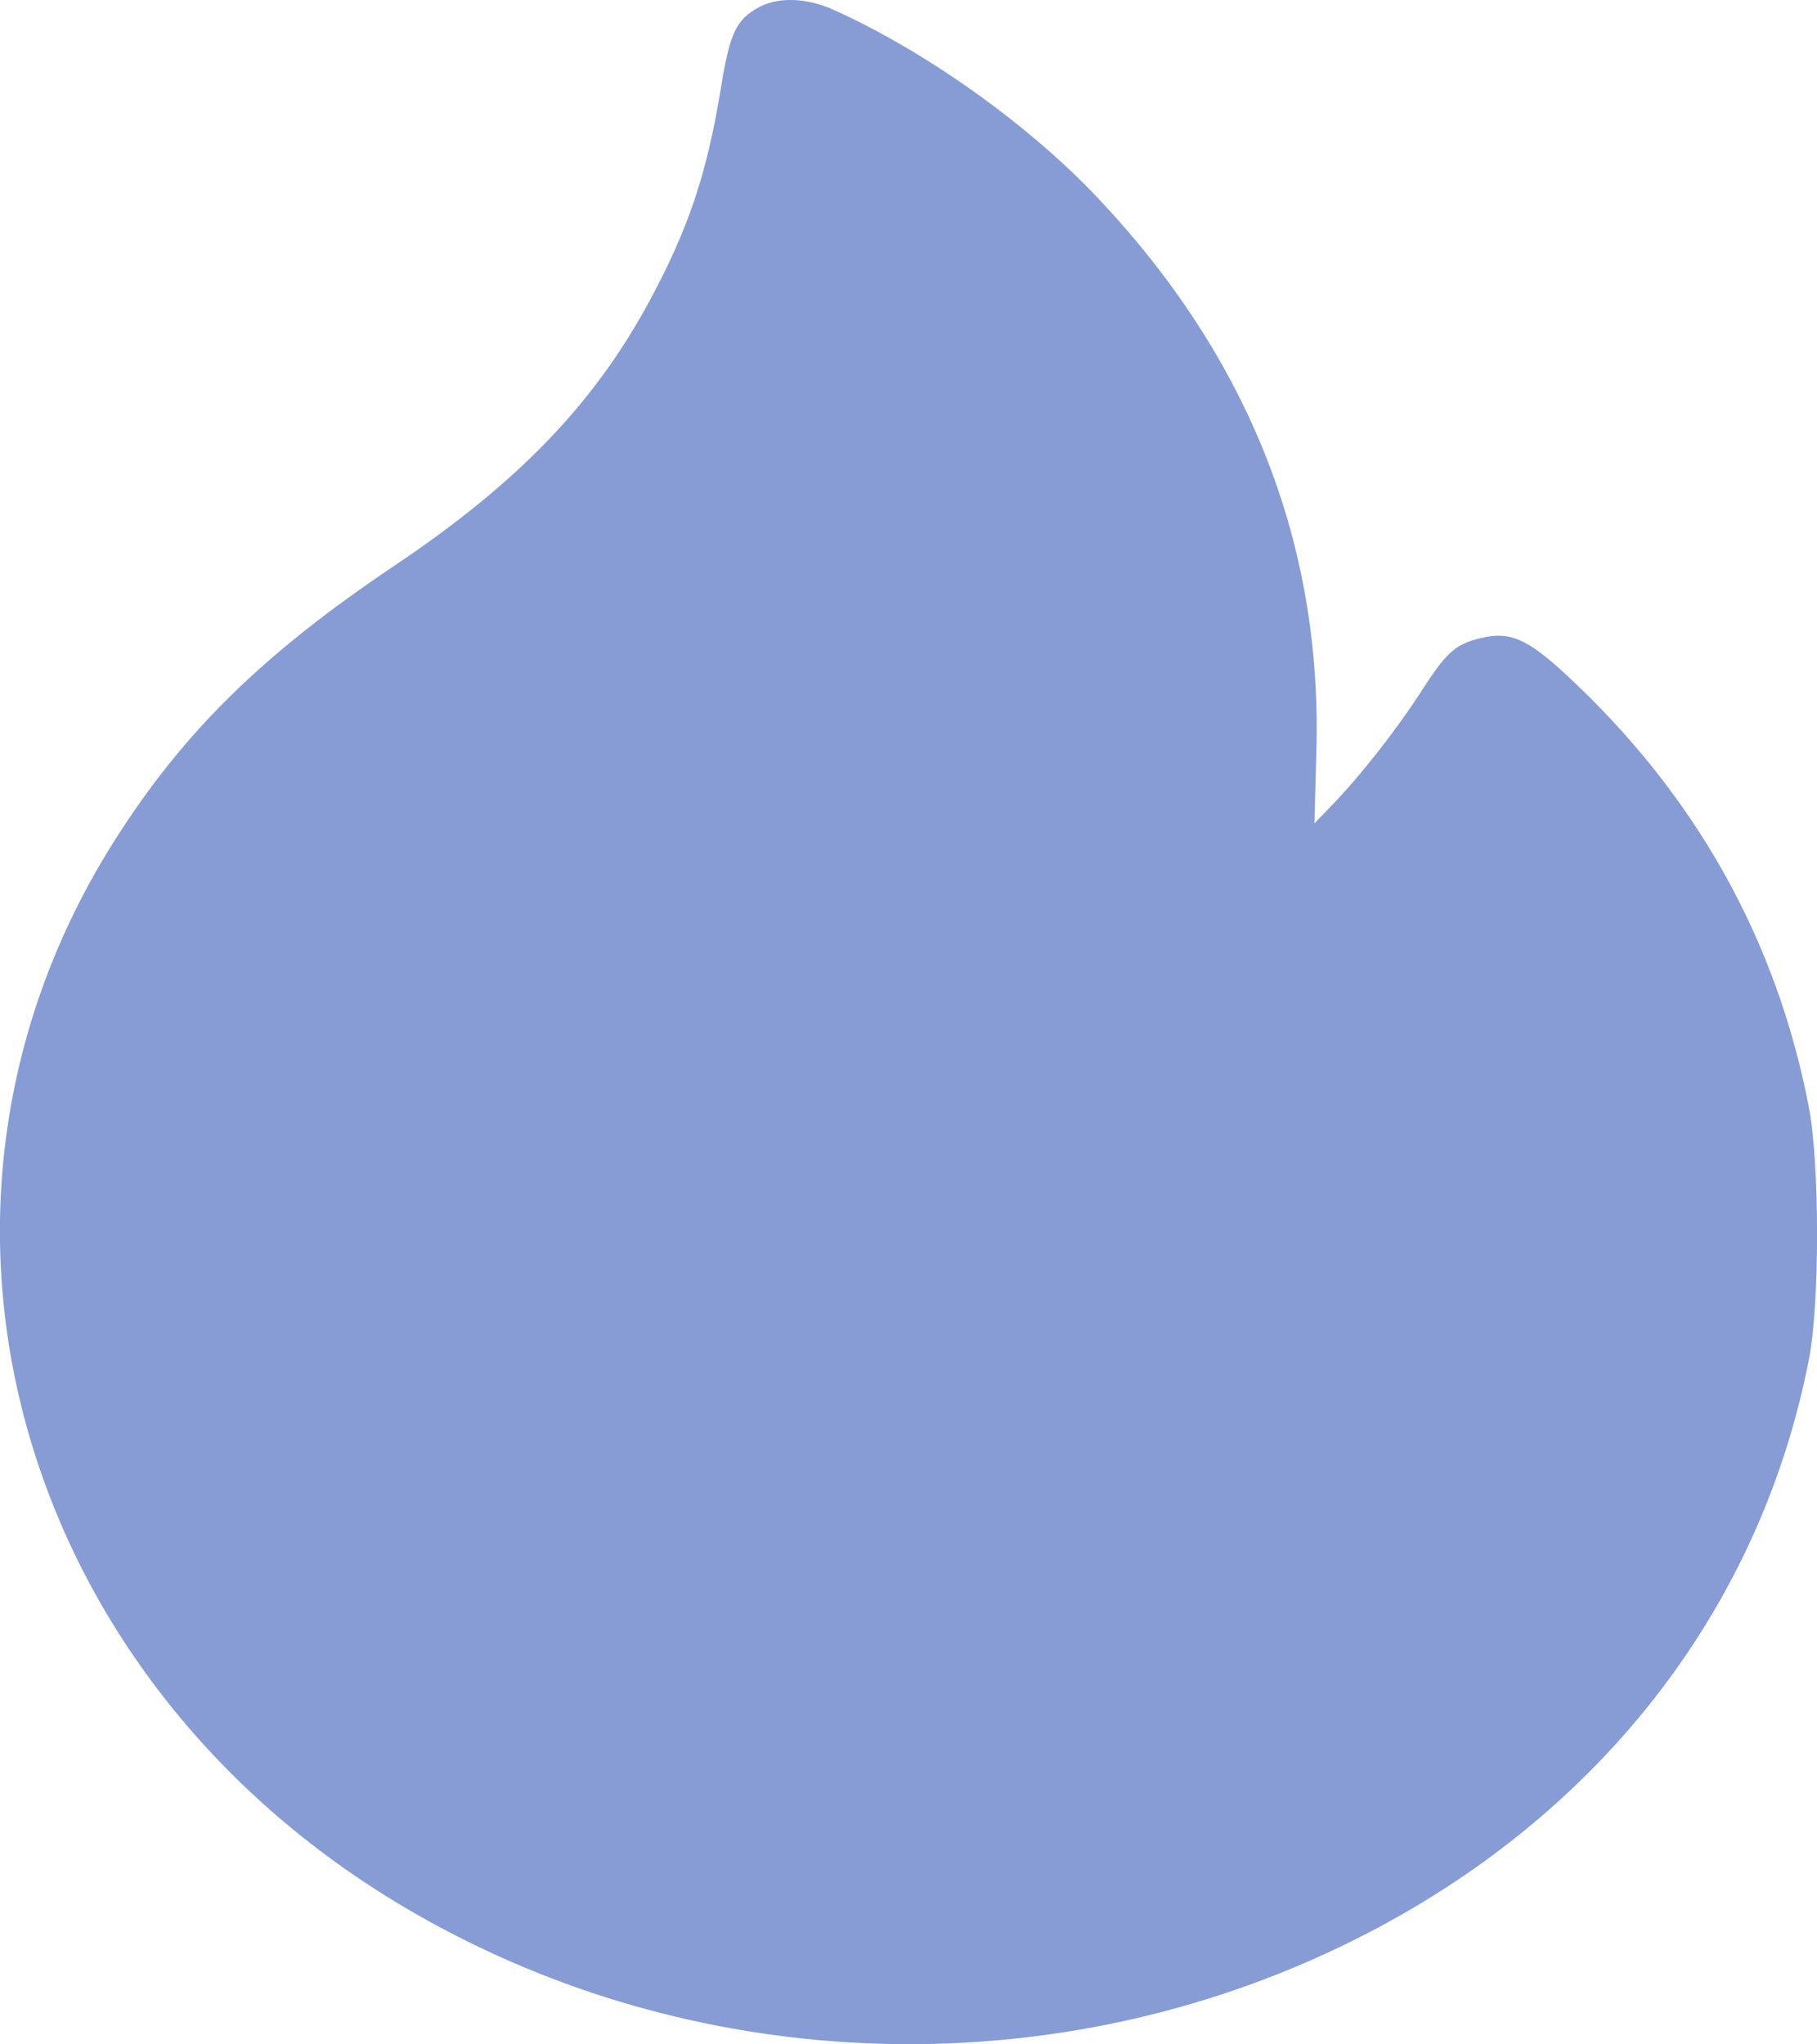 <?xml version="1.0" encoding="UTF-8"?> <svg xmlns="http://www.w3.org/2000/svg" xmlns:xlink="http://www.w3.org/1999/xlink" width="16" height="18" viewBox="0,0,227.547,256"> <g fill="#879cd5" fill-rule="evenodd" stroke="none" stroke-width="1" stroke-linecap="butt" stroke-linejoin="miter" stroke-miterlimit="10" stroke-dasharray="" stroke-dashoffset="0" font-family="none" font-weight="none" font-size="none" text-anchor="none" style="mix-blend-mode: normal"> <g transform="translate(-0.004,0) scale(14.222,14.222)"> <path d="M6.684,0.063c-0.202,0.11 -0.257,0.226 -0.336,0.713c-0.122,0.75 -0.286,1.24 -0.629,1.875c-0.489,0.906 -1.157,1.599 -2.249,2.332c-1.157,0.777 -1.853,1.46 -2.458,2.413c-2.04,3.213 -0.905,7.368 2.571,9.41c2.377,1.397 5.342,1.578 7.893,0.483c2.379,-1.022 3.992,-2.949 4.454,-5.324c0.095,-0.488 0.094,-1.719 -0.001,-2.214c-0.284,-1.478 -0.999,-2.754 -2.132,-3.805c-0.351,-0.326 -0.504,-0.391 -0.765,-0.326c-0.218,0.054 -0.298,0.126 -0.519,0.471c-0.212,0.33 -0.539,0.747 -0.788,1.003l-0.15,0.155l0.017,-0.647c0.049,-1.822 -0.596,-3.451 -1.922,-4.856c-0.613,-0.65 -1.516,-1.293 -2.328,-1.659c-0.238,-0.107 -0.486,-0.116 -0.657,-0.024z"></path> </g> </g> </svg> 